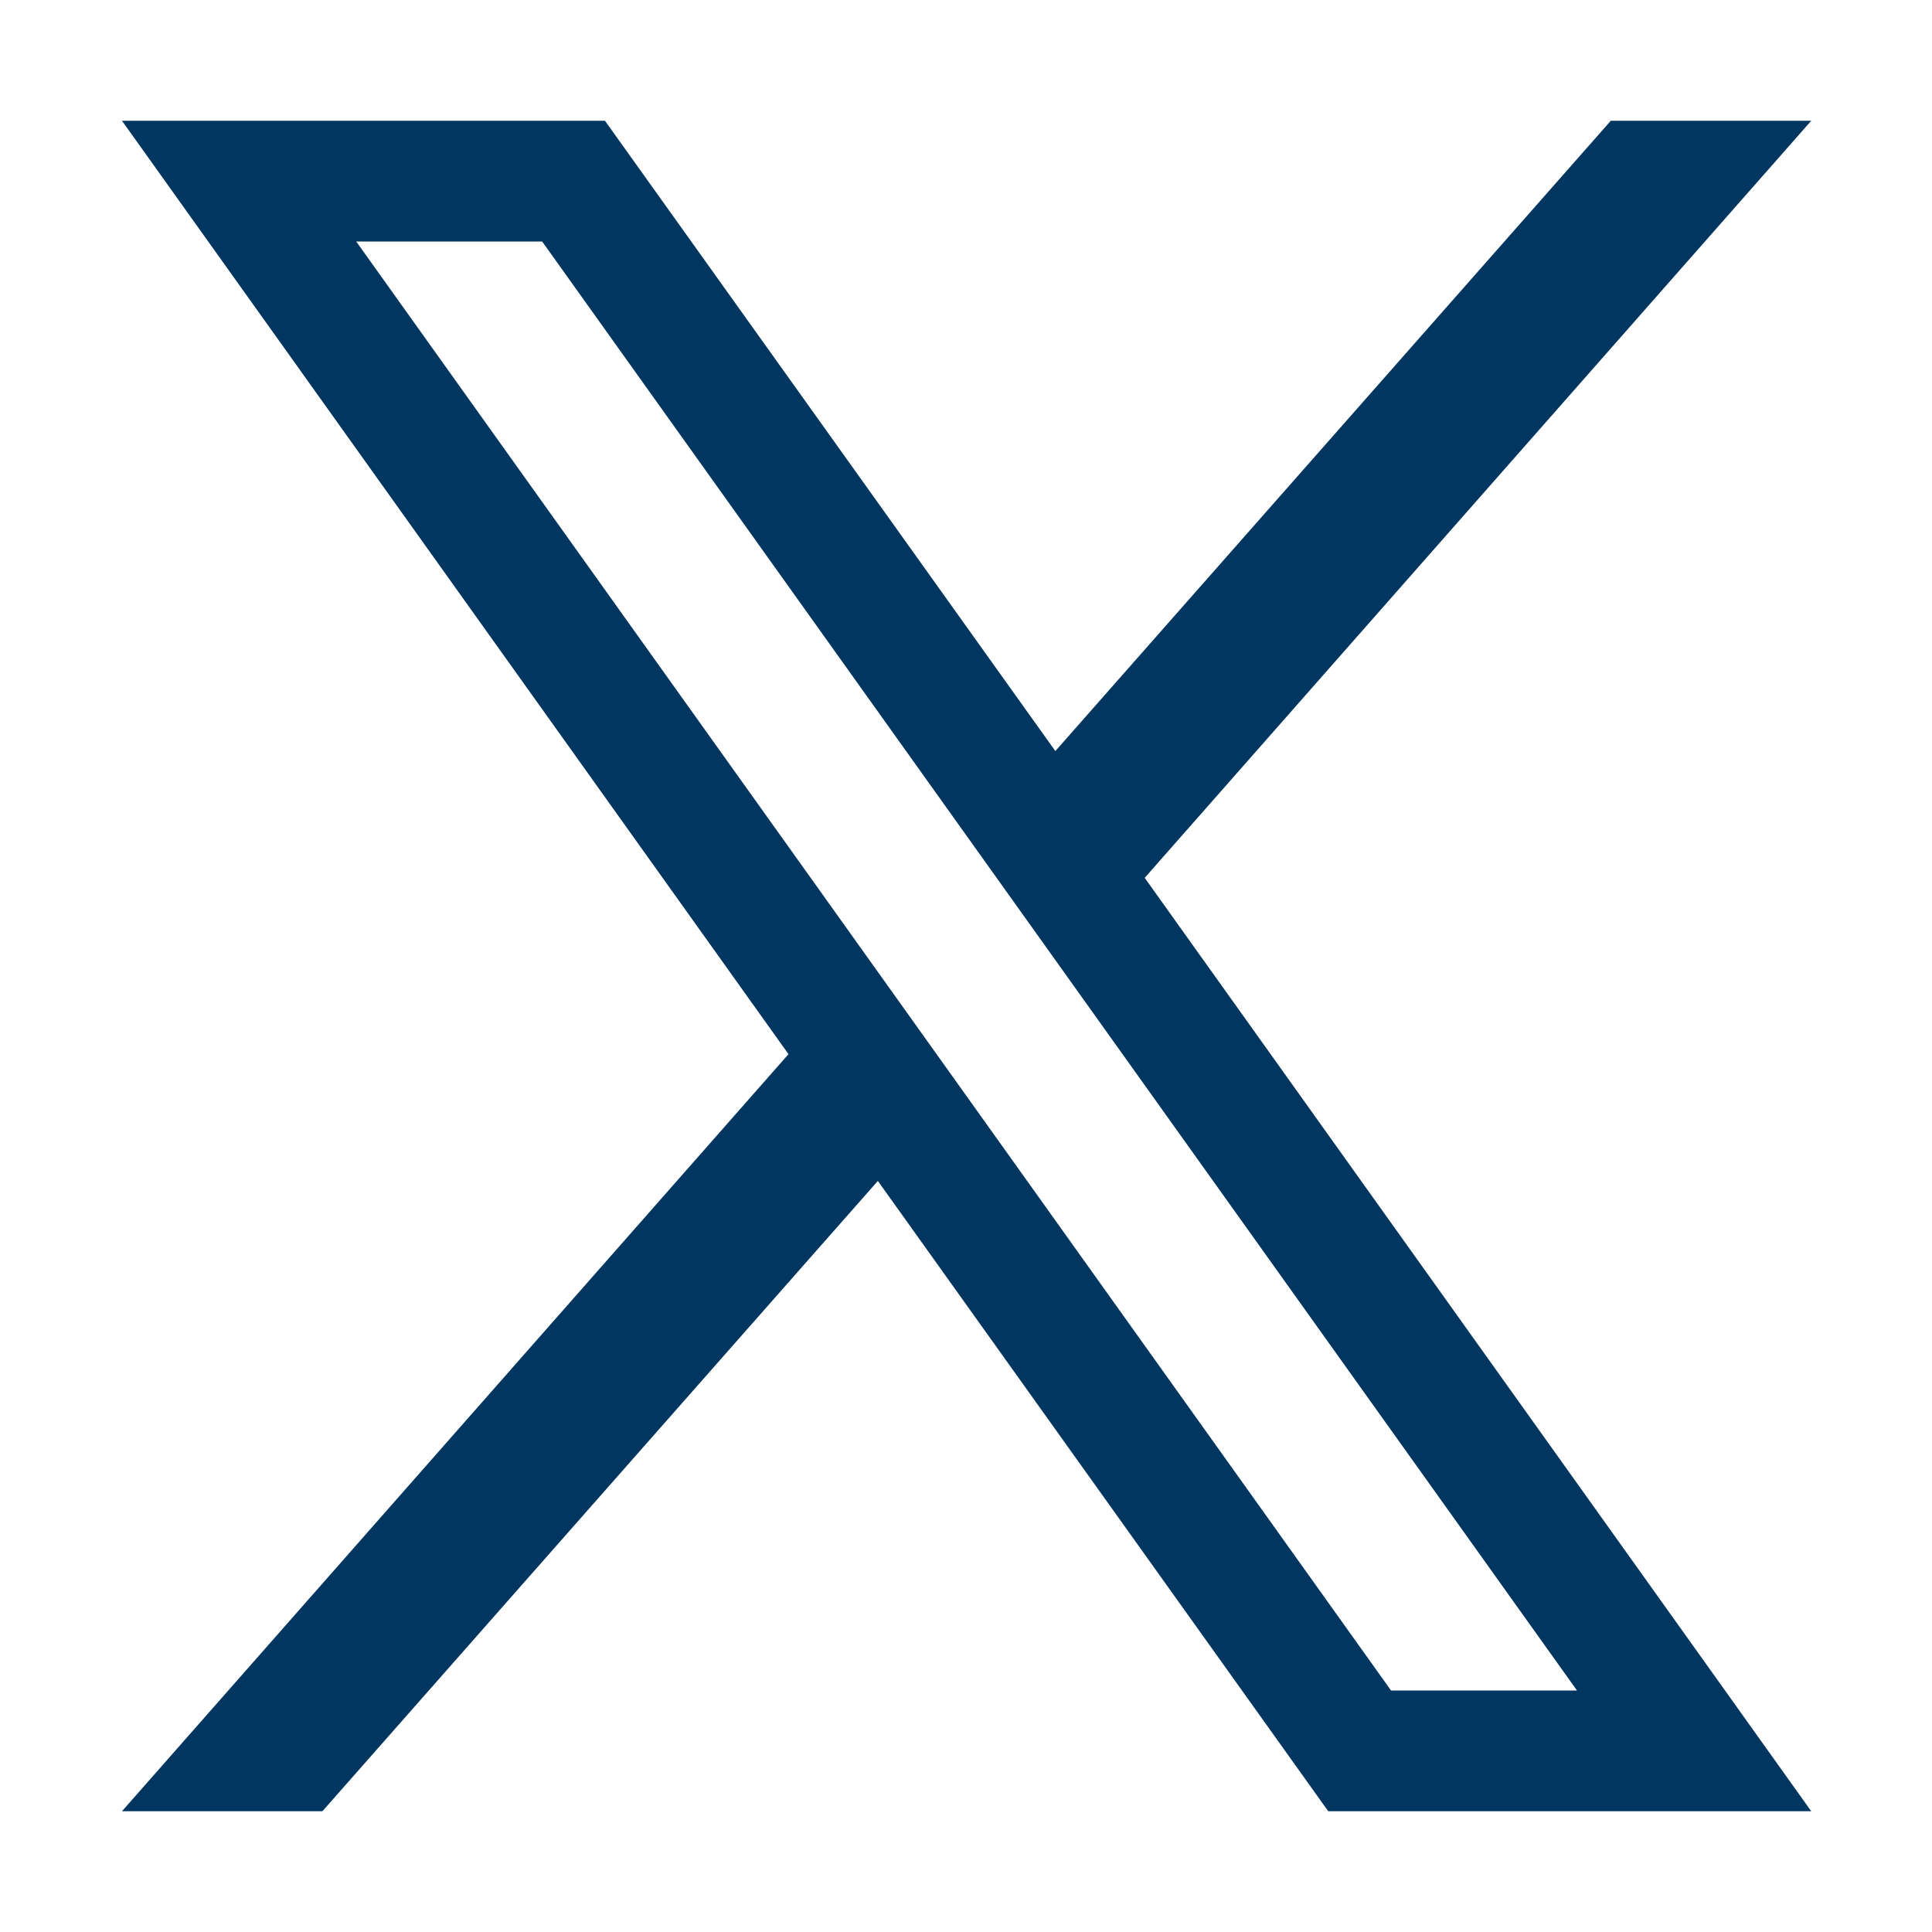 <svg xmlns="http://www.w3.org/2000/svg" width="24" height="24" viewBox="0 0 16 16"><path fill="#00365F" fill-rule="evenodd" d="M9.48 7.27L15 15h-4L7.27 9.78L2.67 15H1.01l5.52-6.27L1.01 1h4l3.73 5.22L13.34 1H15zM2.95 2l8.57 12h1.54L4.49 2z" clip-rule="evenodd"/></svg>